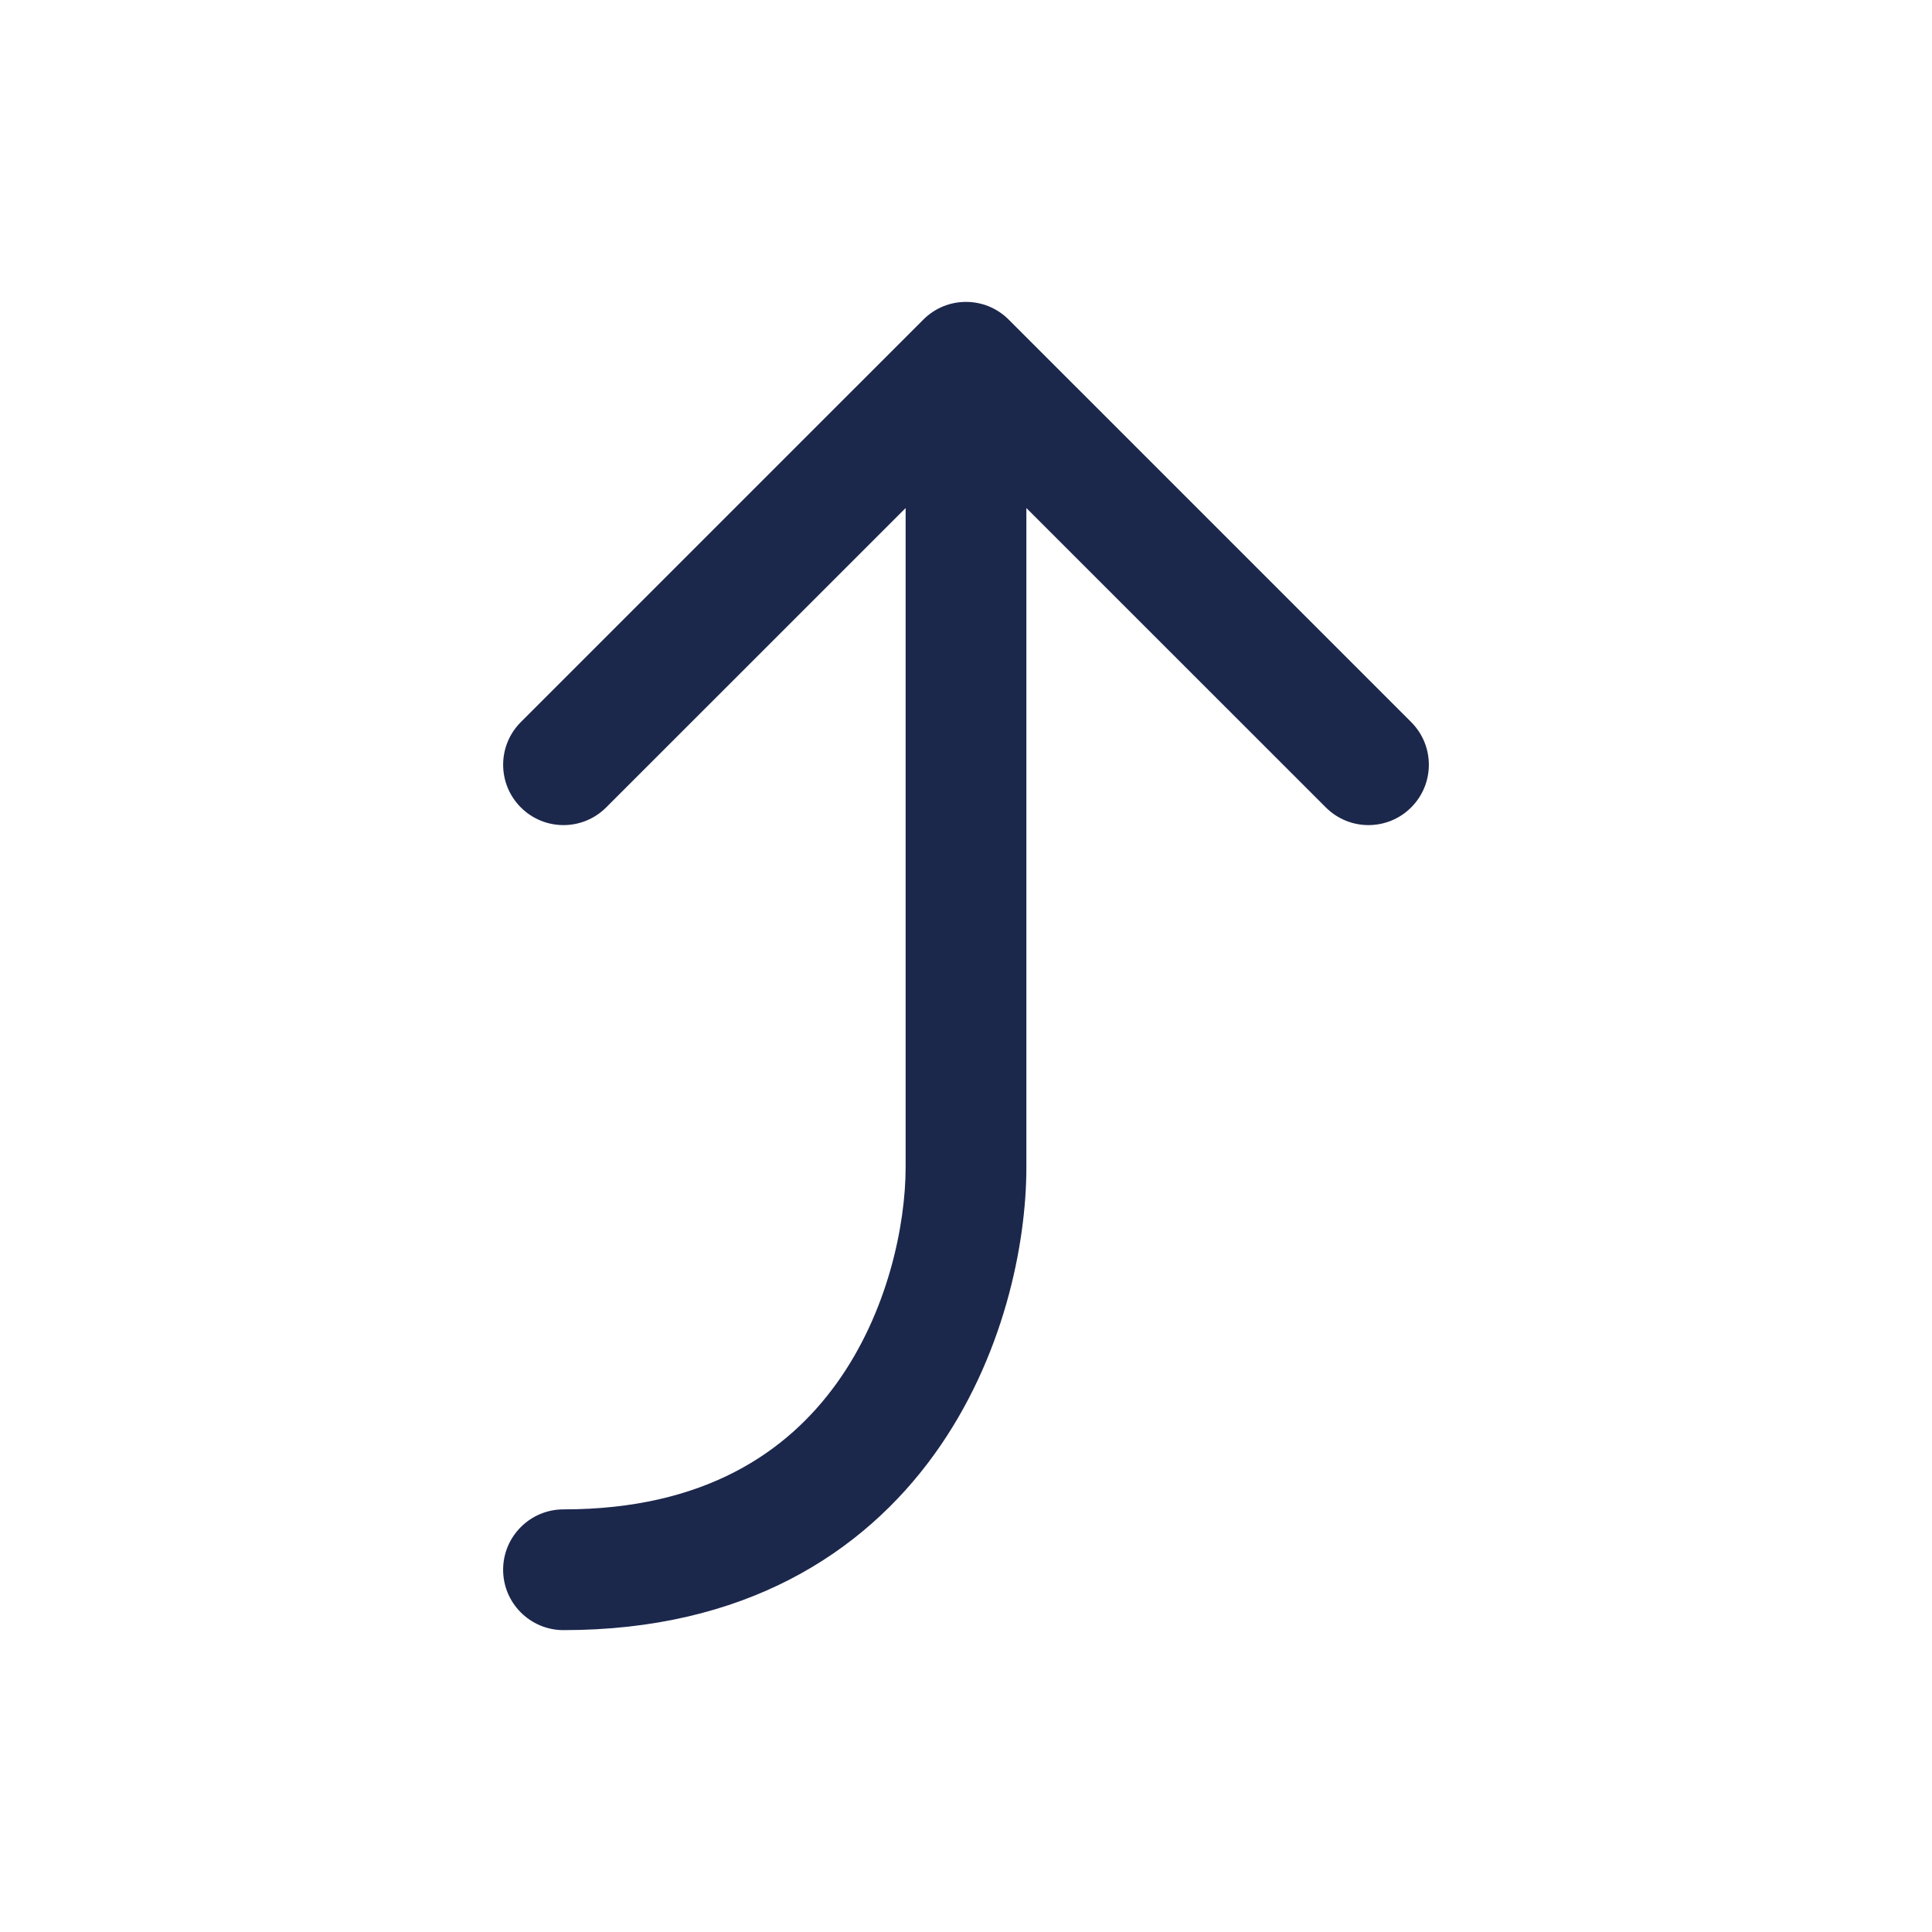 <?xml version="1.0" encoding="utf-8"?><!-- Скачано с сайта svg4.ru / Downloaded from svg4.ru -->
<svg width="800px" height="800px" viewBox="0 0 24 24" fill="none" xmlns="http://www.w3.org/2000/svg">
<path fill-rule="evenodd" clip-rule="evenodd" d="M17.53 10.03C17.823 9.737 17.823 9.263 17.53 8.97L12.53 3.97C12.237 3.677 11.763 3.677 11.47 3.97L6.47 8.97C6.177 9.263 6.177 9.737 6.47 10.03C6.763 10.323 7.237 10.323 7.53 10.03L11.25 6.311L11.25 14.5C11.25 15.213 11.03 16.3 10.391 17.187C9.78 18.035 8.756 18.75 7 18.75C6.586 18.75 6.25 19.086 6.25 19.5C6.25 19.914 6.586 20.25 7 20.25C9.244 20.25 10.72 19.298 11.609 18.063C12.47 16.867 12.75 15.453 12.75 14.5L12.75 6.311L16.47 10.03C16.763 10.323 17.237 10.323 17.53 10.03Z" fill="#1C274C"/>
</svg>
